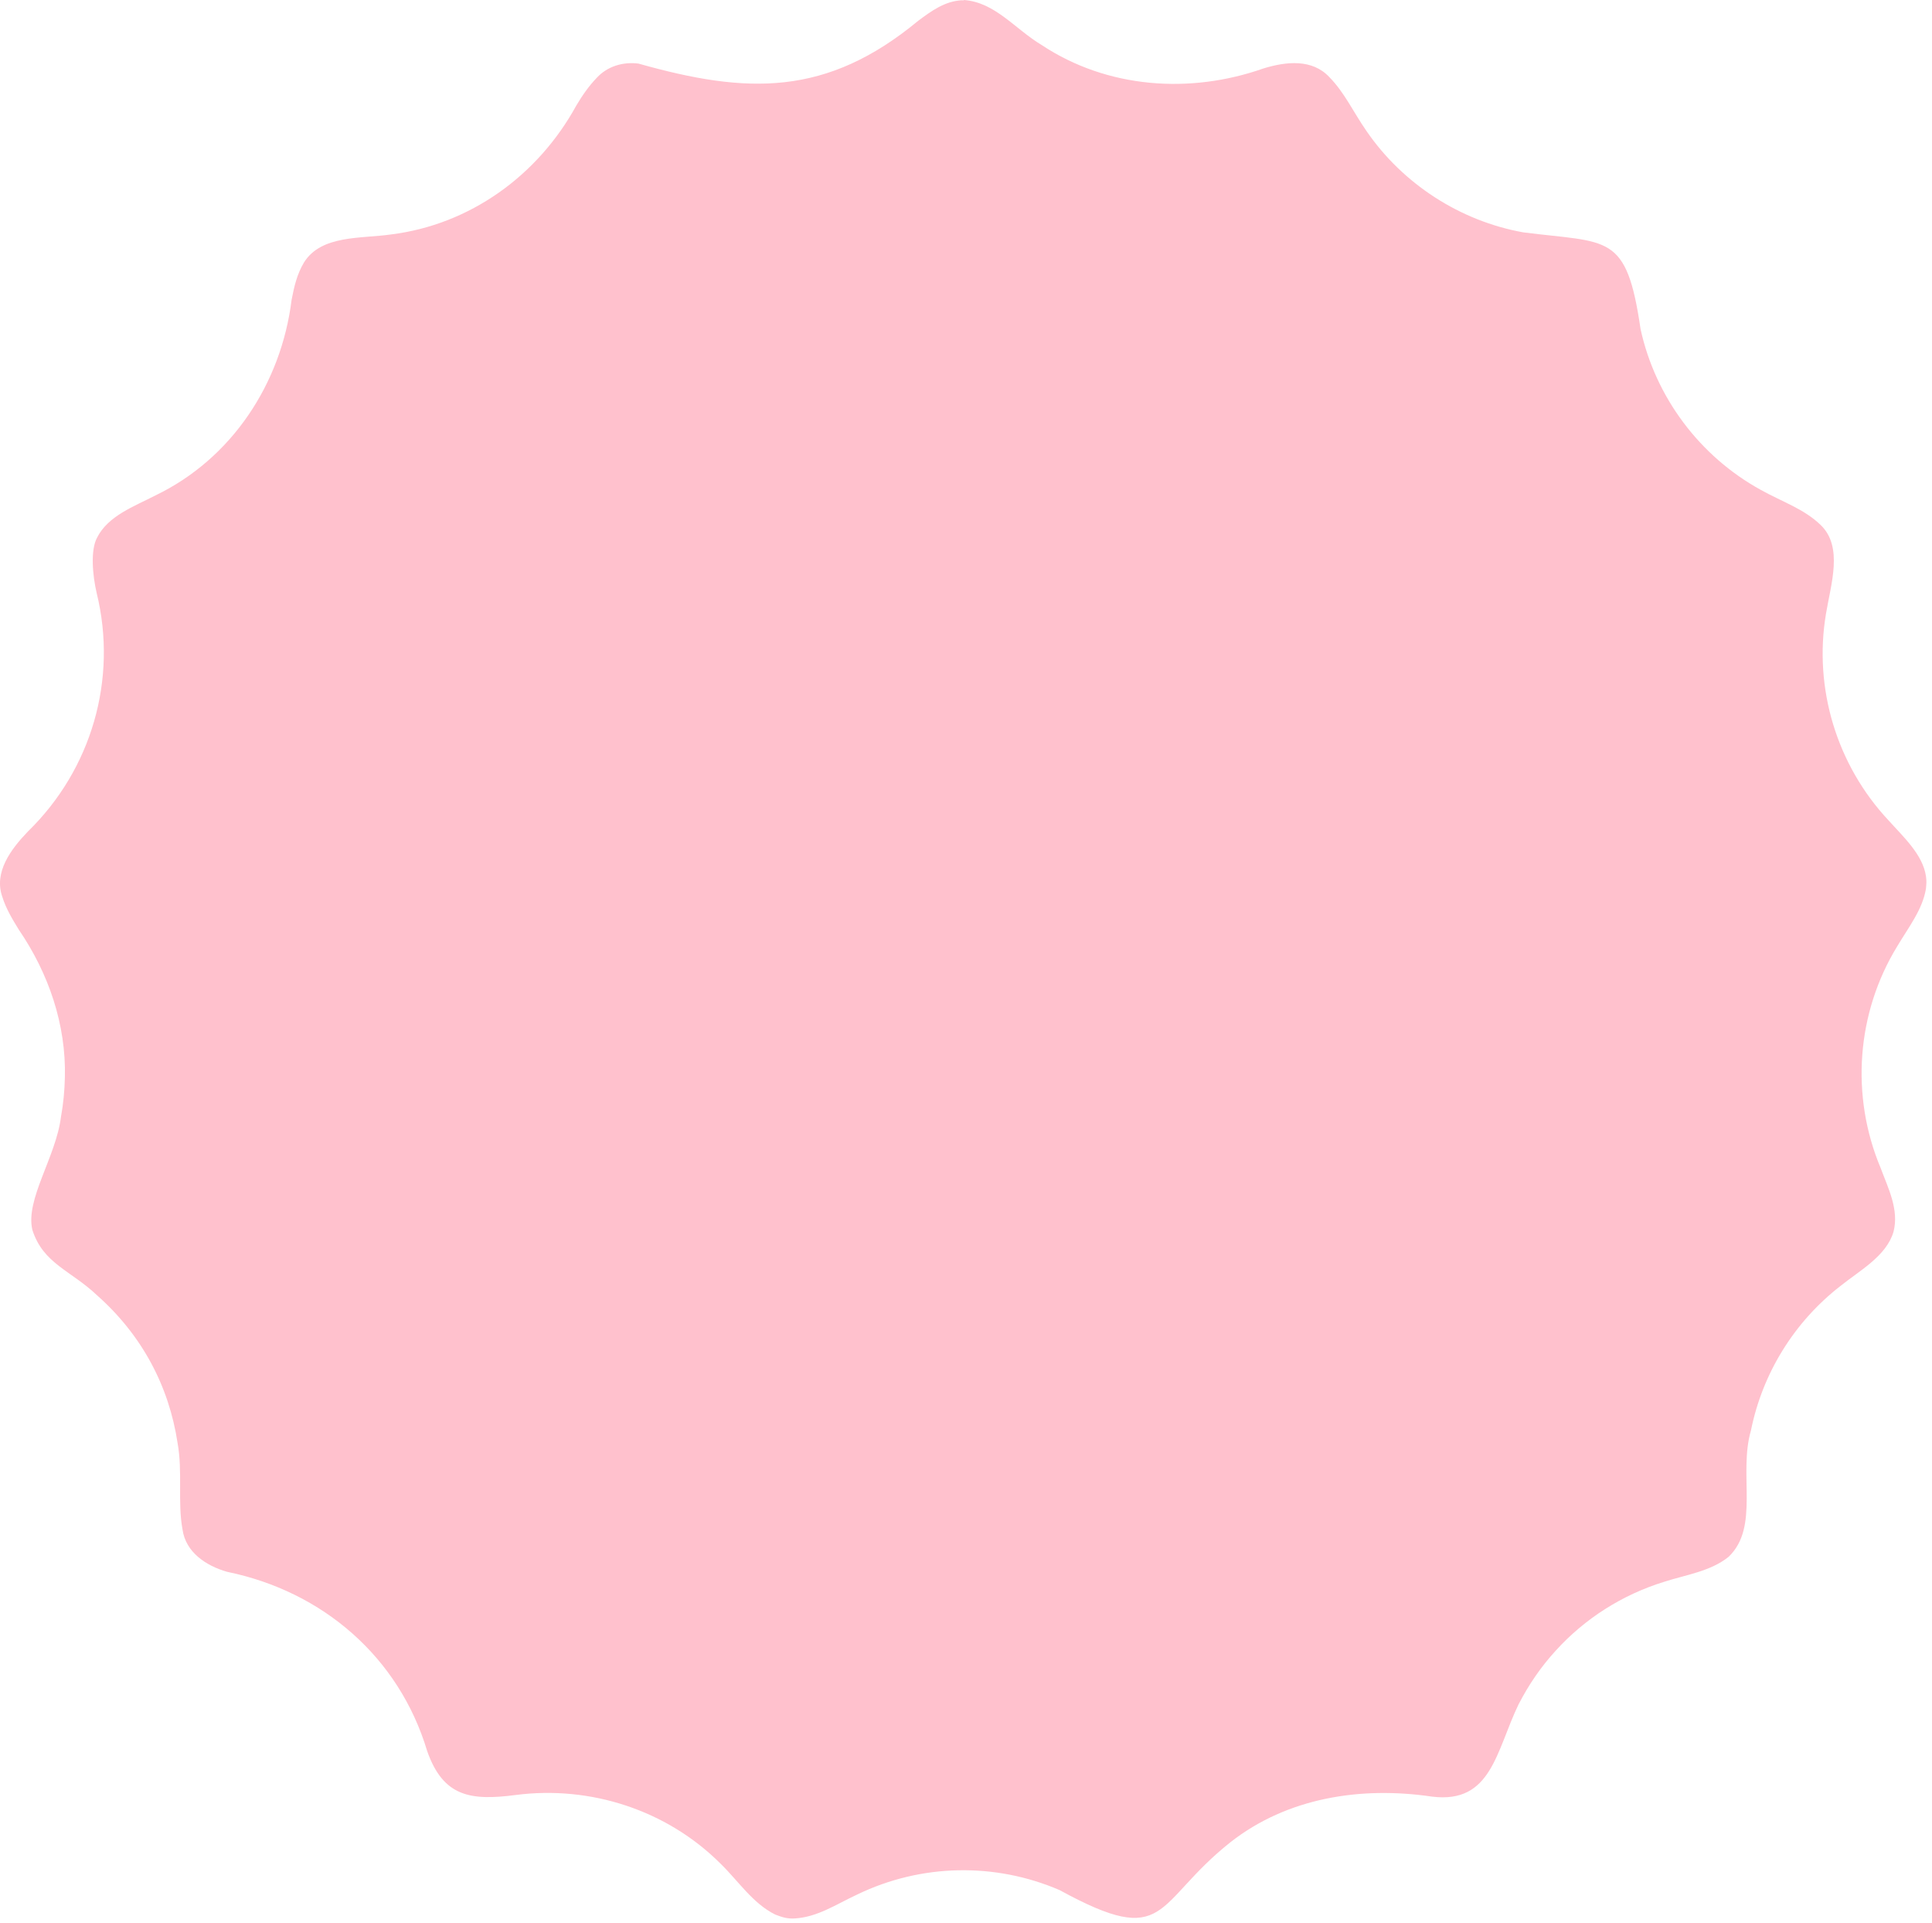 <svg viewBox="0 0 203 202" xmlns="http://www.w3.org/2000/svg">
    <path d="M101.287 0C104.587 0.25 106.637 3.05 109.467 4.74C116.337 9.29 125.037 9.91 132.757 7.19C135.167 6.45 137.877 6.18 139.667 8.09C141.267 9.71 142.187 11.76 143.577 13.76C147.387 19.32 153.417 23.22 160.047 24.41C169.027 25.56 170.897 24.41 172.377 34.57C173.937 41.72 178.587 47.94 185.017 51.47C187.257 52.72 189.557 53.46 191.307 55.16C193.697 57.46 192.367 61.39 191.857 64.5C190.547 72.32 192.997 80.38 198.427 86.18C199.967 87.9 202.027 89.76 202.367 92.06C202.447 92.66 202.407 92.83 202.367 93.35C202.007 95.57 200.517 97.44 199.357 99.4C195.067 106.39 194.417 115.11 197.597 122.69C198.387 124.82 199.557 127.08 198.957 129.4C198.217 131.95 195.437 133.45 193.357 135.12C188.497 138.9 185.177 144.31 183.977 150.28C182.637 154.9 184.907 160.4 181.637 163.55C179.727 165.09 177.147 165.44 174.857 166.18C170.447 167.54 166.517 170.05 163.467 173.41C161.907 175.12 160.667 176.92 159.557 179.06C157.187 183.97 156.727 189.52 150.477 188.75C142.987 187.64 135.257 188.86 129.297 193.53C121.157 199.98 122.827 204.85 111.337 198.57C104.567 195.65 96.787 195.78 90.057 199.04C87.837 200.07 85.887 201.42 83.467 201.55C82.747 201.59 82.197 201.43 81.457 201.14C79.087 199.97 77.557 197.58 75.697 195.78C70.087 190.18 62.057 187.55 54.167 188.58C49.467 189.19 46.577 188.78 44.887 183.97C41.927 174.09 33.917 167.19 23.857 165.13C21.657 164.5 19.507 163.08 19.177 160.68C18.647 157.79 19.207 154.64 18.657 151.59C17.747 145.59 14.897 140.25 10.207 136.09C7.437 133.46 4.557 132.78 3.407 129.23C2.627 126.03 5.887 121.55 6.407 117.33C6.657 115.96 6.787 114.57 6.817 113.18C6.957 107.65 5.117 102.27 1.977 97.67C1.317 96.59 0.637 95.49 0.237 94.2C-0.653 91.64 1.117 89.24 2.937 87.35C9.627 80.83 12.377 71.35 10.157 62.3C9.727 60.46 9.487 57.8 10.197 56.49C11.357 54.18 14.087 53.21 16.327 52.05C24.357 48.19 29.547 40.29 30.637 31.51C30.917 30.07 31.197 28.83 31.937 27.58C33.757 24.66 37.917 25.09 41.087 24.63C49.377 23.6 56.517 18.45 60.547 11.1C61.147 10.09 61.837 9.07 62.717 8.16C63.807 6.98 65.437 6.47 67.087 6.68C78.547 9.92 86.847 10.15 96.497 2.17C97.877 1.14 99.267 0.14 101.007 0.03H101.267L101.287 0Z" fill="#FFC1CD"/>
</svg>
